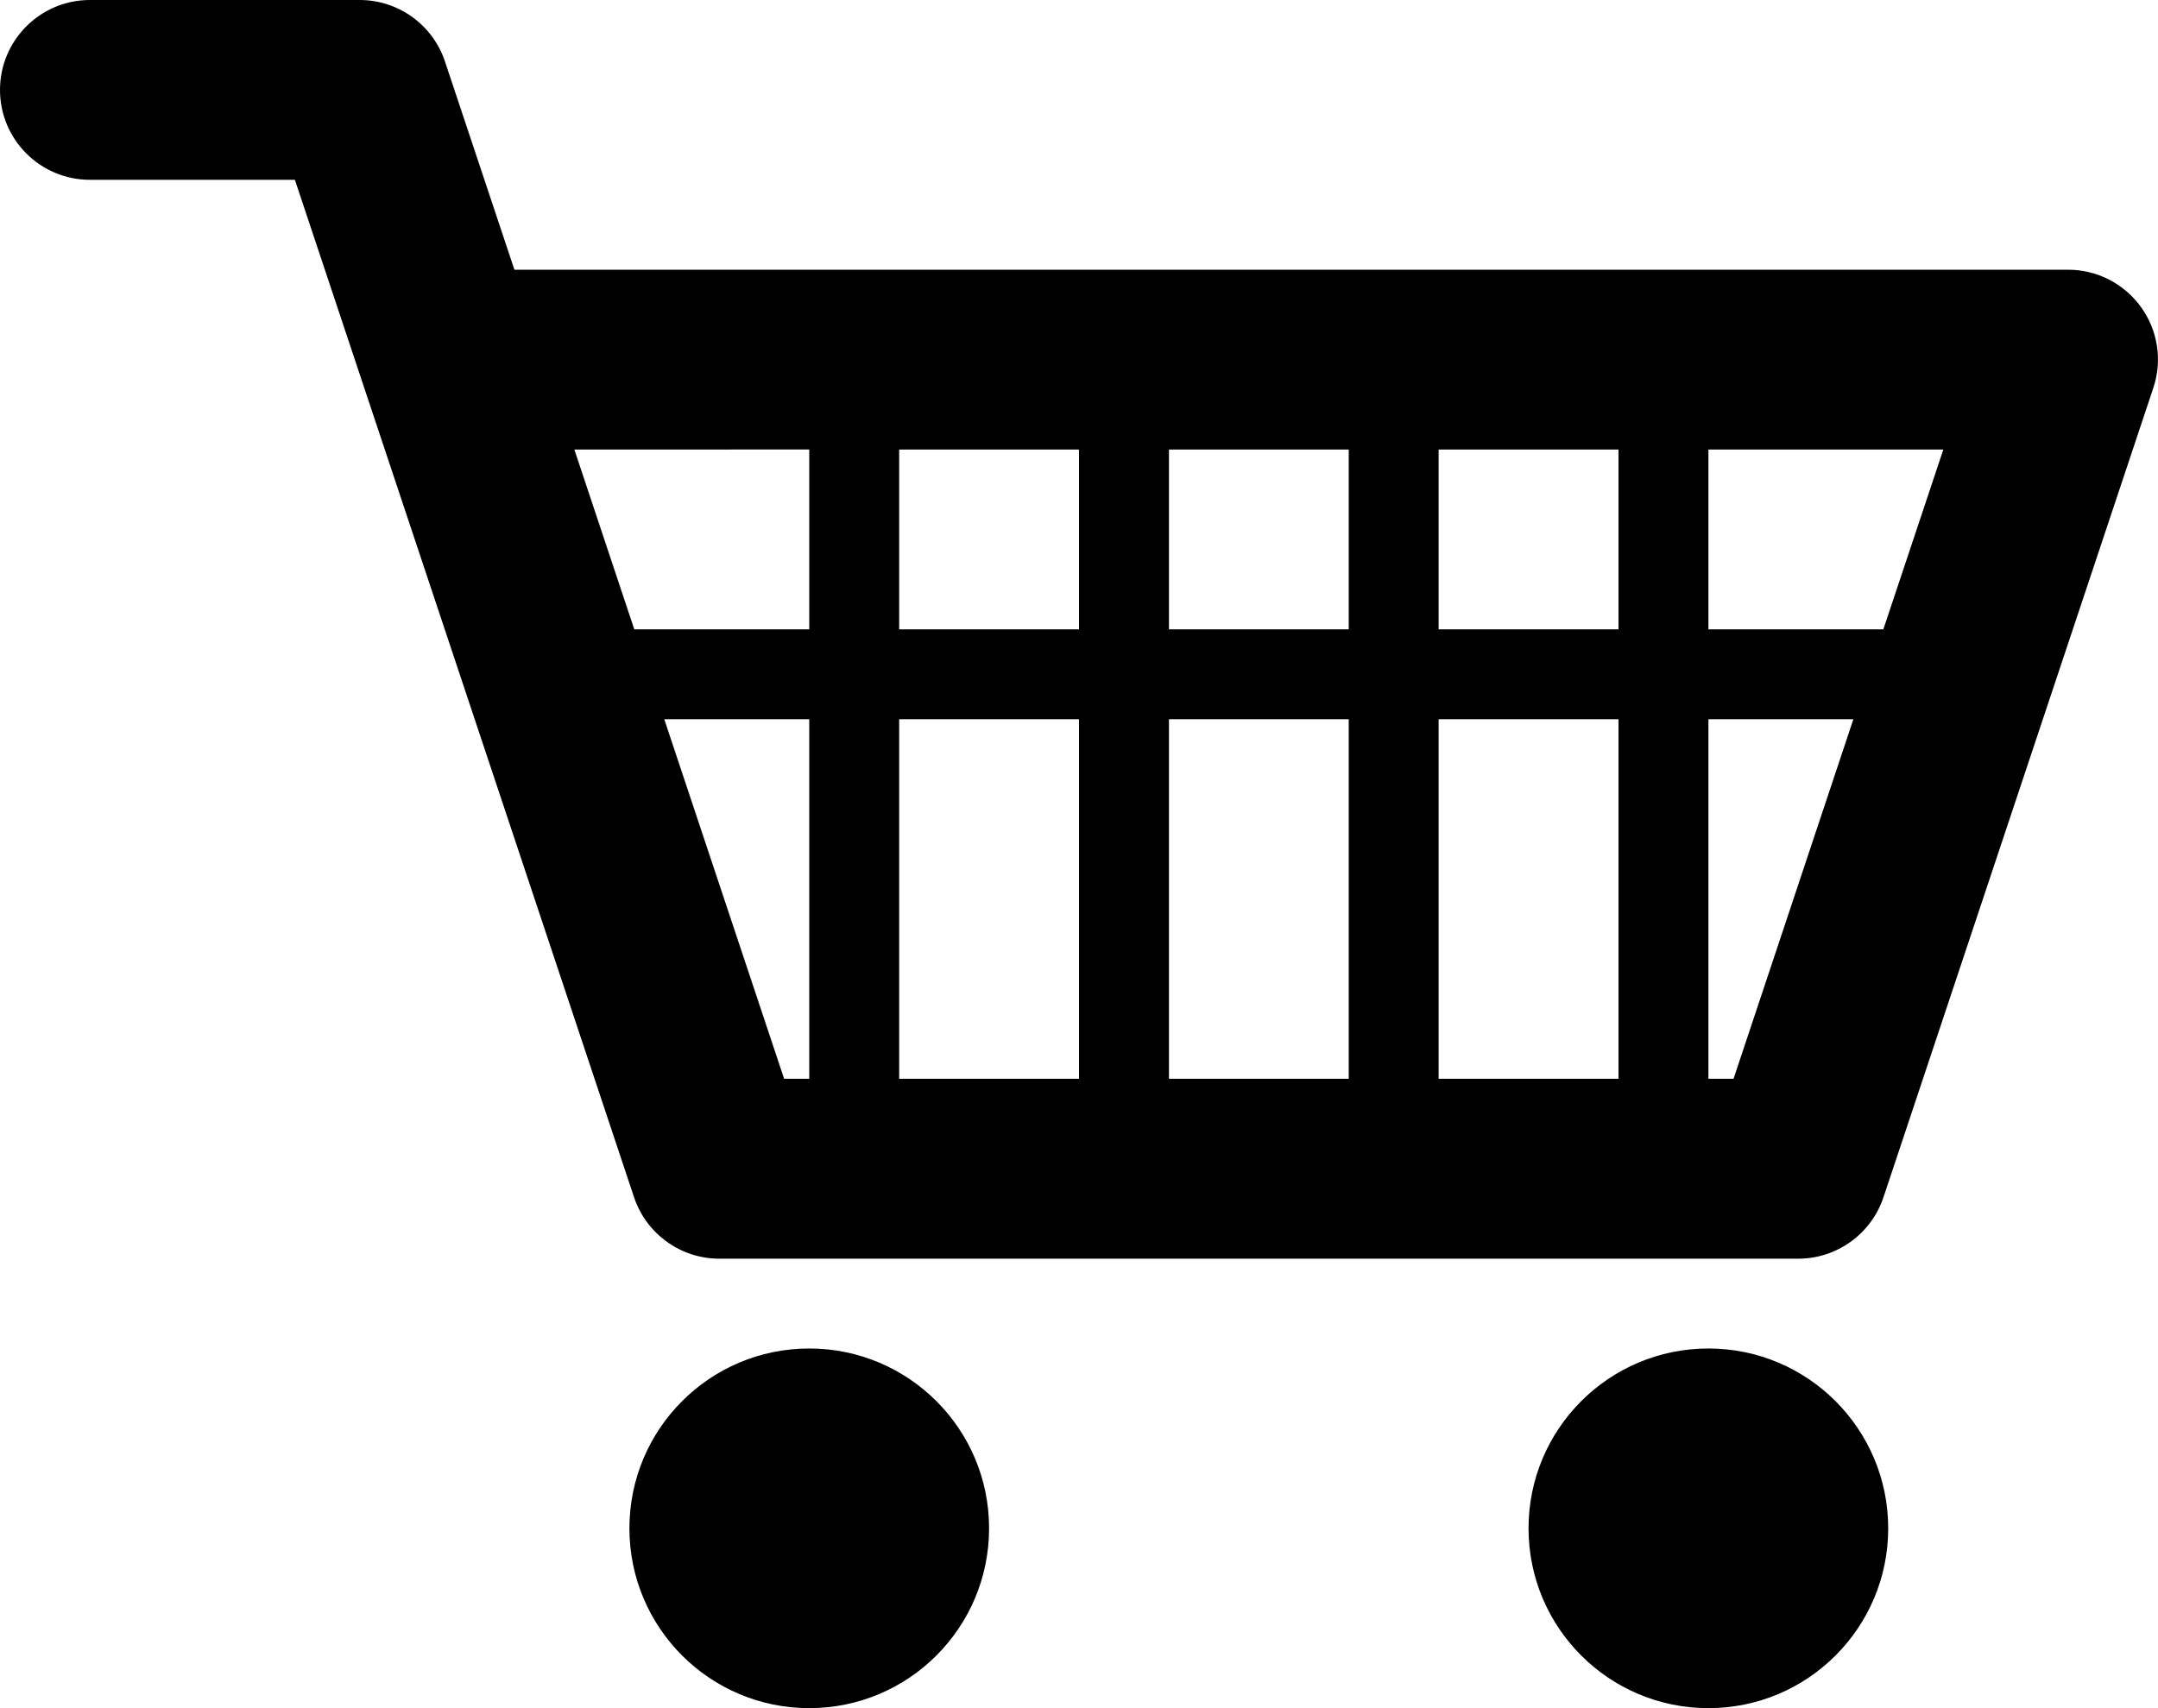 <svg version="1.1" id="Layer_1" xmlns="http://www.w3.org/2000/svg" xmlns:xlink="http://www.w3.org/1999/xlink" x="0px" y="0px"
	 width="48px" height="38px" viewBox="0 0 48 38" enable-background="new 0 0 48 38" xml:space="preserve">
<path d="M41.891,14H38v-4h5.225L41.891,14z M38.559,23.999H38V16h3.224L38.559,23.999z M36,14h-4.001v-3.999H36V14z M36,23.999
	h-4.001V16H36V23.999z M30,14h-3.999v-3.999H30V14z M30,23.999h-3.999V16H30V23.999z M24,14H20v-3.999H24V14z M24,23.999H20V16H24
	V23.999z M18,14h-3.892l-1.333-4H18V14z M18,23.999h-0.559L14.775,16H18V23.999z M47.622,6.831C47.246,6.31,46.644,6,46,6H11.442
	L9.897,1.367C9.625,0.551,8.861,0,8,0H2C0.896,0,0,0.896,0,2s0.895,2,2,2h4.559l7.543,22.631c0.272,0.818,1.038,1.37,1.897,1.37h24
	c0.859,0,1.624-0.552,1.896-1.37l6-17.999C48.101,8.022,47.998,7.352,47.622,6.831 M38,29.999c-2.211,0-4.001,1.792-4.001,4
	C33.999,36.21,35.789,38,38,38c2.209,0,3.999-1.79,3.999-4.001C41.999,31.791,40.209,29.999,38,29.999 M18,29.999
	c-2.211,0-4,1.792-4,4C14,36.21,15.79,38,18,38c2.21,0,4-1.79,4-4.001C22.001,31.791,20.21,29.999,18,29.999"/>
</svg>
